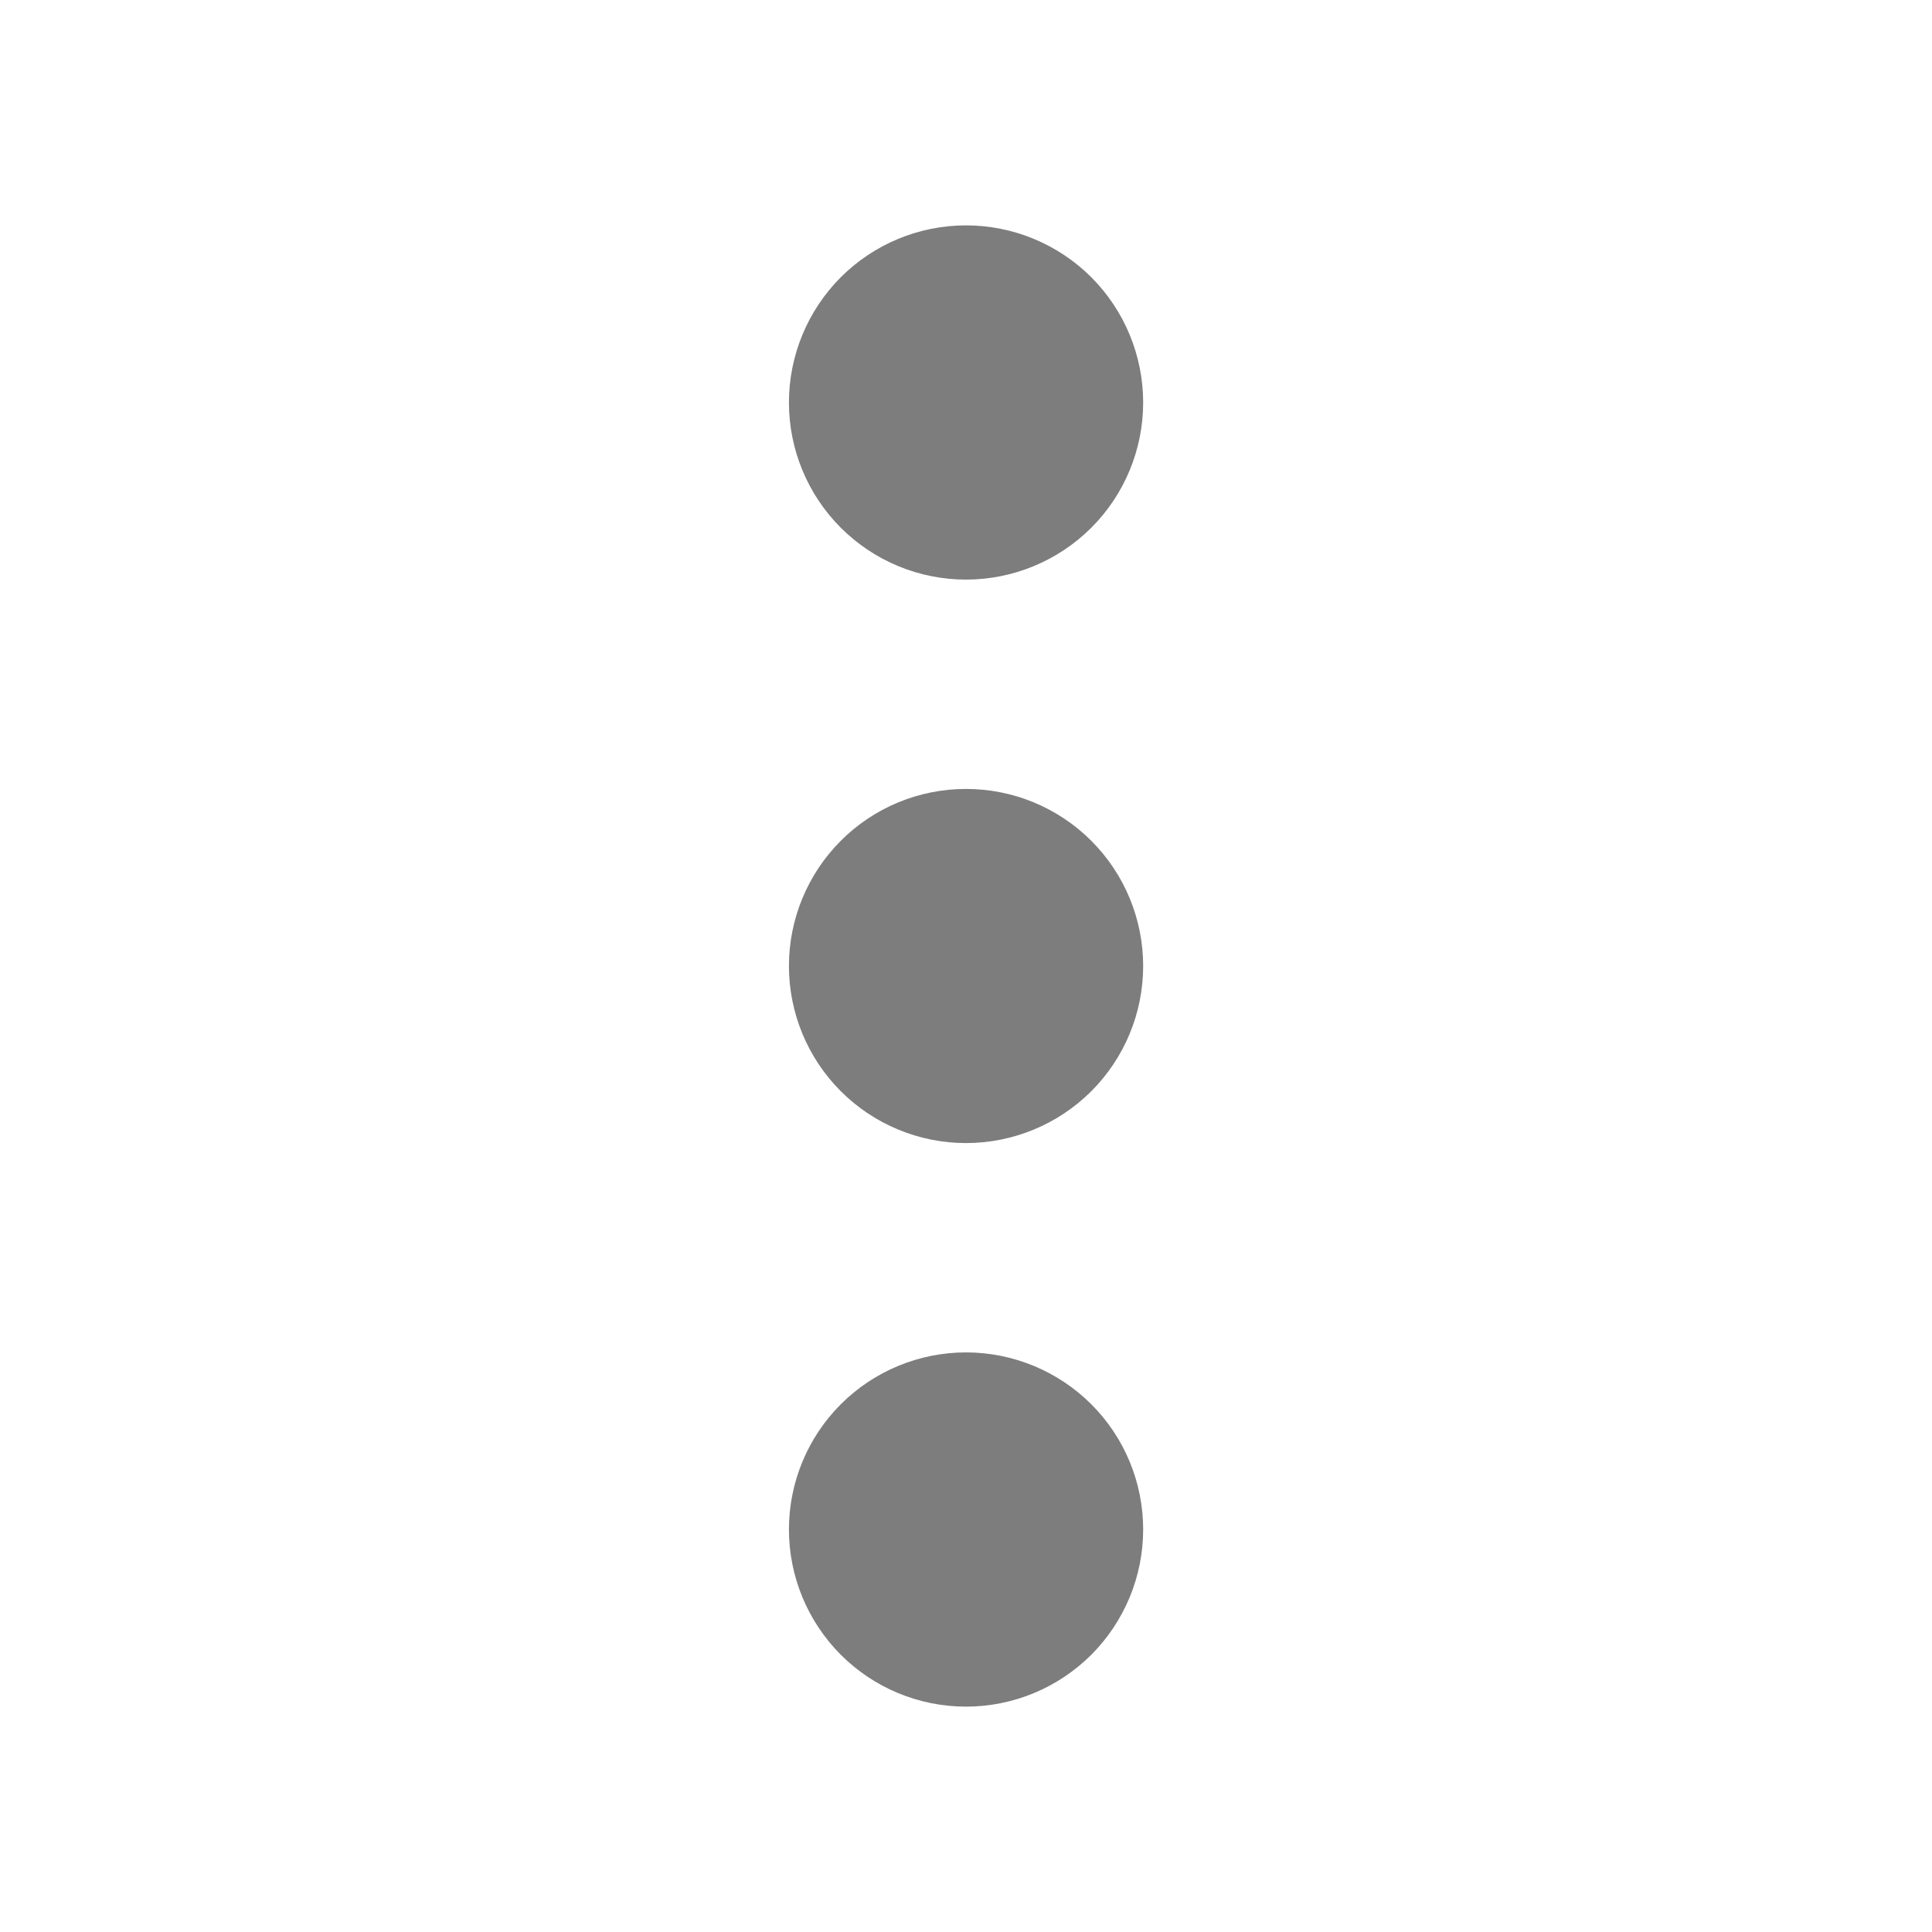 <svg width="20" height="20" viewBox="0 0 20 20" fill="none" xmlns="http://www.w3.org/2000/svg">
<path d="M10 4.167V4.175V4.167ZM10 10V10.008V10ZM10 15.833V15.842V15.833ZM10 5C9.779 5 9.567 4.912 9.411 4.756C9.255 4.6 9.167 4.388 9.167 4.167C9.167 3.946 9.255 3.734 9.411 3.577C9.567 3.421 9.779 3.333 10 3.333C10.221 3.333 10.433 3.421 10.59 3.577C10.746 3.734 10.834 3.946 10.834 4.167C10.834 4.388 10.746 4.6 10.59 4.756C10.433 4.912 10.221 5 10 5ZM10 10.833C9.779 10.833 9.567 10.745 9.411 10.589C9.255 10.433 9.167 10.221 9.167 10C9.167 9.779 9.255 9.567 9.411 9.411C9.567 9.254 9.779 9.167 10 9.167C10.221 9.167 10.433 9.254 10.59 9.411C10.746 9.567 10.834 9.779 10.834 10C10.834 10.221 10.746 10.433 10.59 10.589C10.433 10.745 10.221 10.833 10 10.833ZM10 16.667C9.779 16.667 9.567 16.579 9.411 16.423C9.255 16.266 9.167 16.054 9.167 15.833C9.167 15.612 9.255 15.4 9.411 15.244C9.567 15.088 9.779 15 10 15C10.221 15 10.433 15.088 10.59 15.244C10.746 15.4 10.834 15.612 10.834 15.833C10.834 16.054 10.746 16.266 10.59 16.423C10.433 16.579 10.221 16.667 10 16.667Z" stroke="#7D7D7D" stroke-width="2" stroke-linecap="round" stroke-linejoin="round"/>
</svg>
